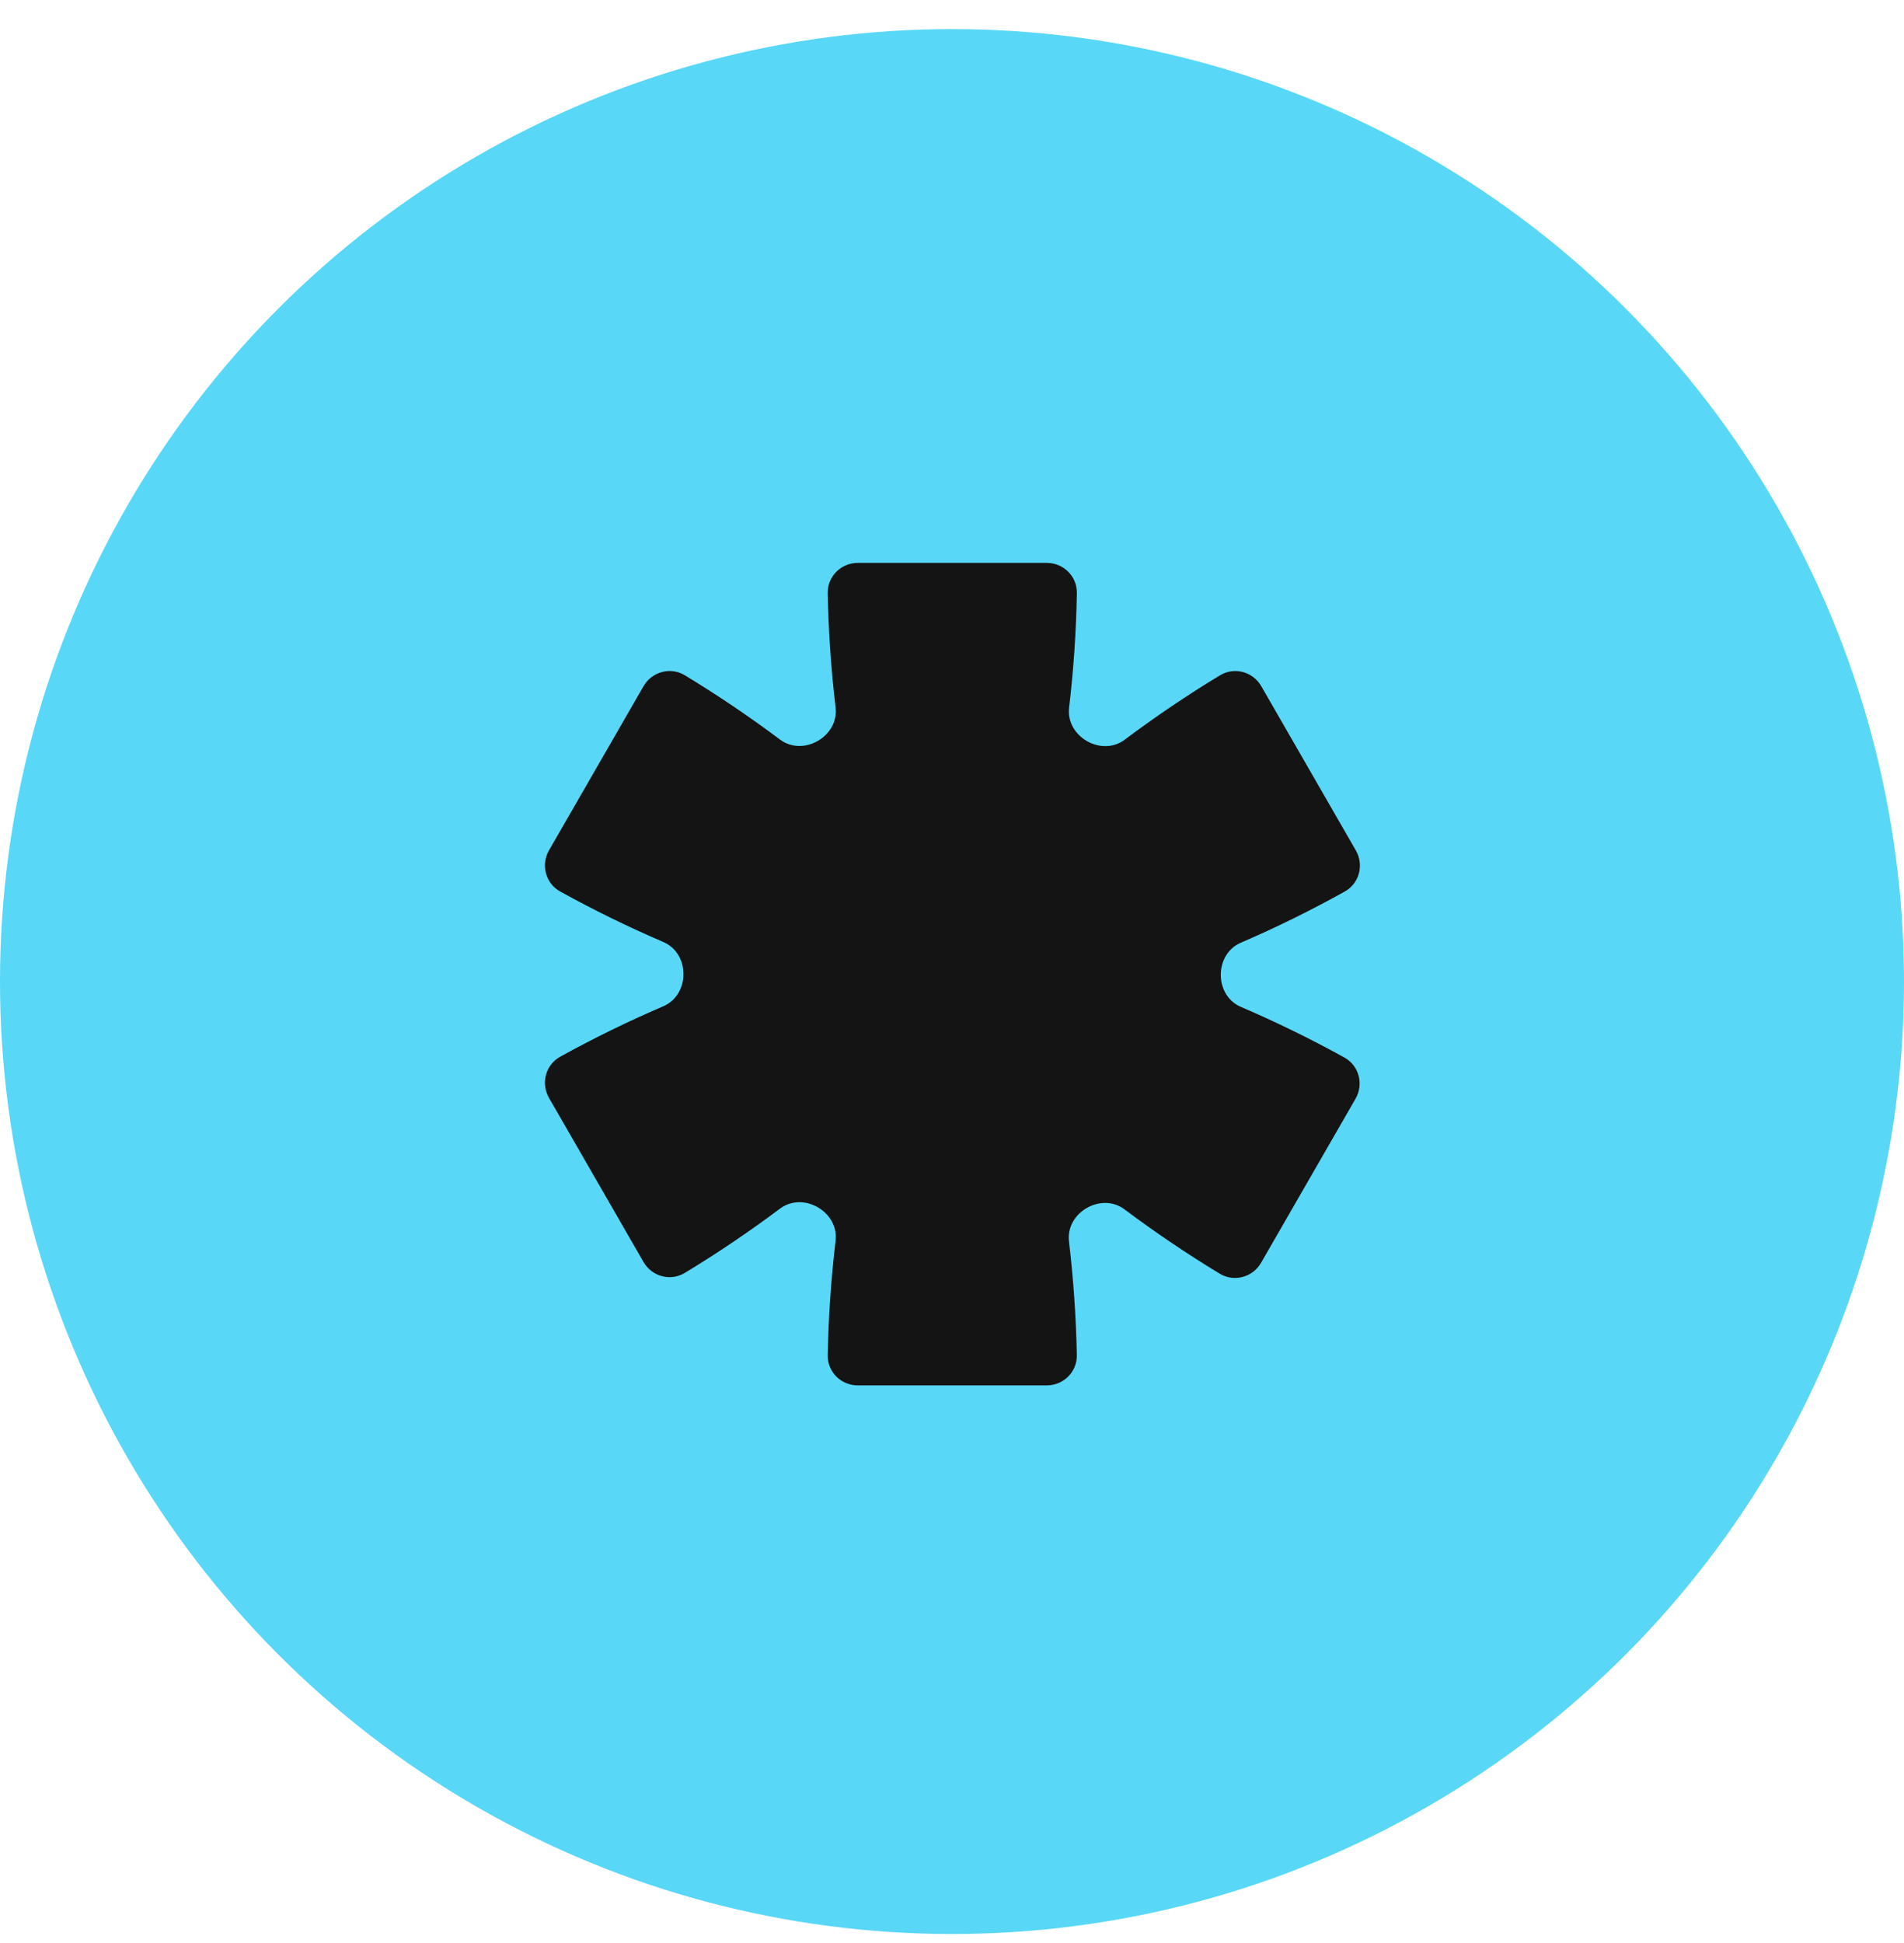 <?xml version="1.0" encoding="UTF-8"?> <svg xmlns="http://www.w3.org/2000/svg" width="50" height="51" viewBox="0 0 50 51" fill="none"><circle cx="25" cy="25.764" r="25" fill="#59D7F6"></circle><path d="M35.314 23.401C35.697 23.188 35.824 22.701 35.605 22.322L33.122 18.012C32.902 17.63 32.414 17.497 32.037 17.726C31.175 18.248 30.34 18.812 29.535 19.416C28.924 19.874 27.986 19.334 28.075 18.576C28.193 17.578 28.261 16.575 28.279 15.569C28.287 15.13 27.929 14.775 27.49 14.775H22.526C22.086 14.775 21.728 15.13 21.736 15.57C21.756 16.573 21.825 17.574 21.943 18.57C22.034 19.329 21.095 19.87 20.483 19.412C19.678 18.809 18.844 18.247 17.984 17.725C17.607 17.497 17.119 17.63 16.899 18.012L14.417 22.32C14.198 22.7 14.326 23.188 14.71 23.4C15.592 23.887 16.497 24.33 17.422 24.727C18.123 25.028 18.123 26.109 17.422 26.411C16.497 26.808 15.593 27.25 14.711 27.737C14.326 27.949 14.198 28.437 14.417 28.818L16.899 33.125C17.119 33.507 17.607 33.639 17.984 33.411C18.844 32.89 19.679 32.327 20.483 31.724C21.095 31.266 22.034 31.808 21.943 32.567C21.825 33.563 21.756 34.566 21.736 35.57C21.728 36.01 22.086 36.364 22.526 36.364H27.488C27.928 36.364 28.287 36.009 28.278 35.569C28.258 34.571 28.189 33.575 28.072 32.584C27.982 31.826 28.92 31.285 29.531 31.744C30.336 32.347 31.17 32.91 32.031 33.432C32.408 33.66 32.896 33.527 33.116 33.146L35.598 28.838C35.817 28.458 35.689 27.97 35.304 27.758C34.42 27.27 33.512 26.826 32.584 26.428C31.884 26.127 31.883 25.049 32.582 24.746C33.514 24.344 34.426 23.895 35.314 23.401Z" fill="#141414"></path></svg> 